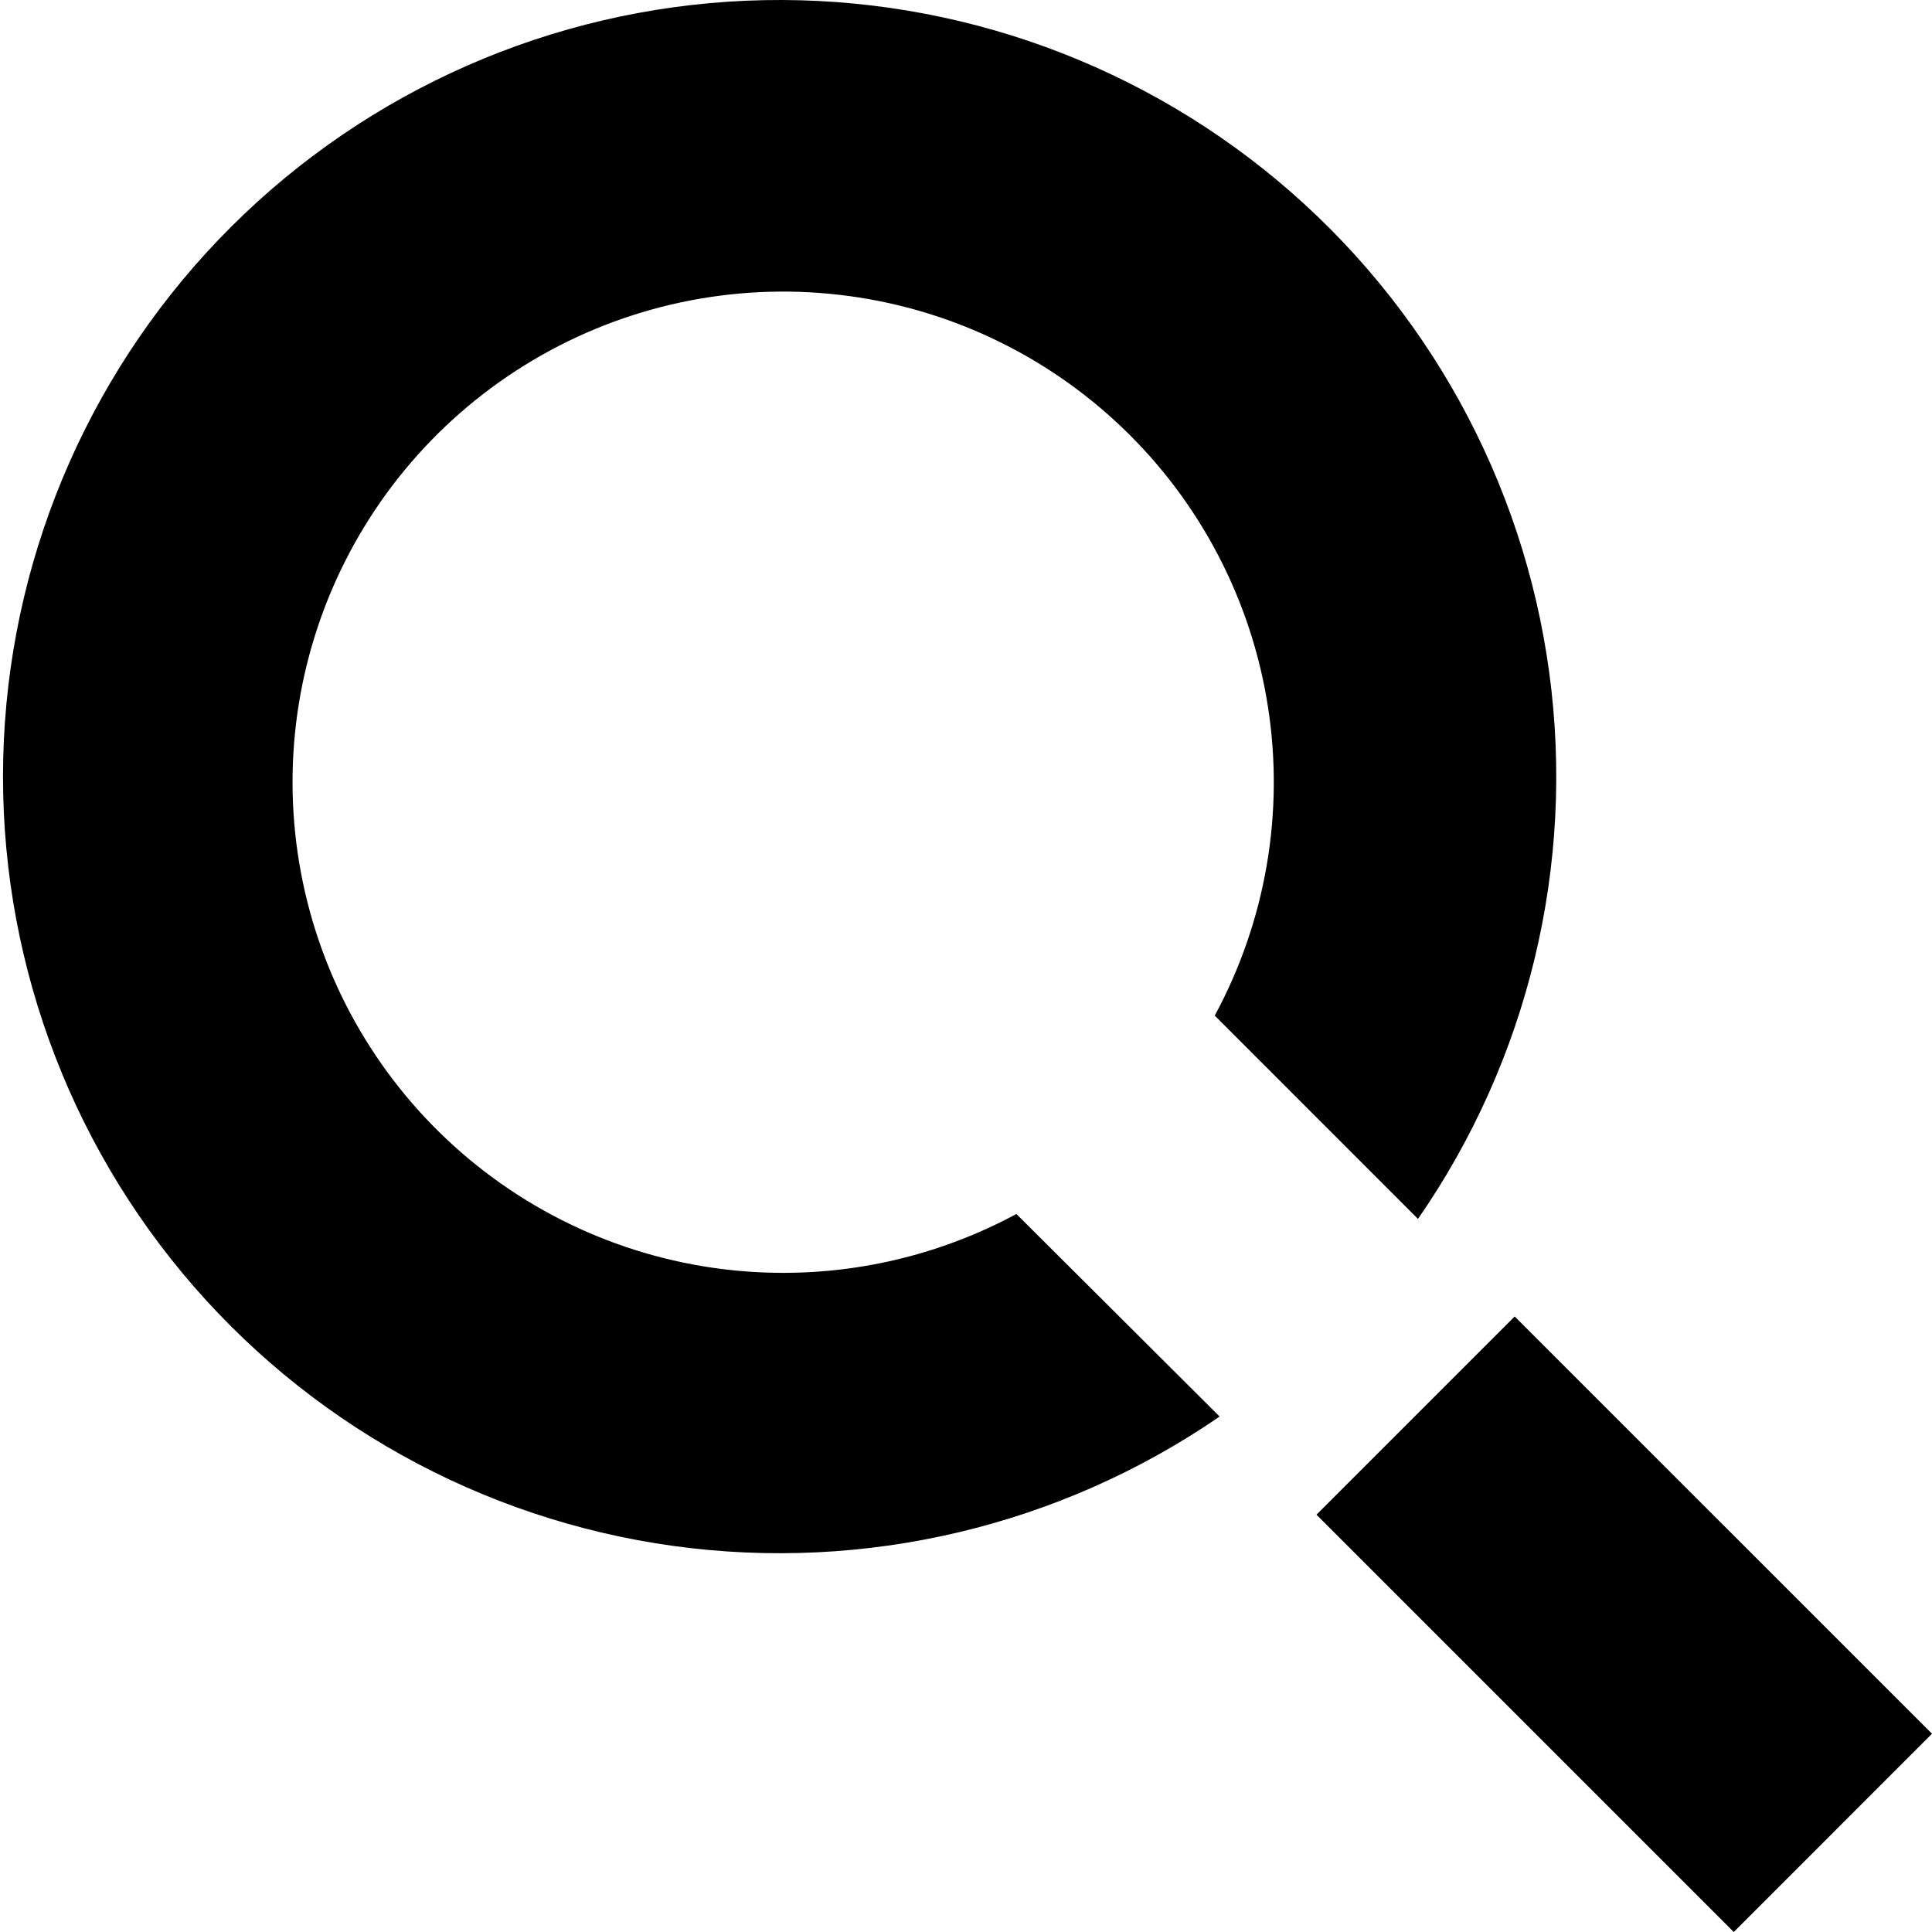 <svg width="40" height="40" viewBox="0 0 40 40"  xmlns="http://www.w3.org/2000/svg">
<path d="M31.36 27.256L27.256 31.36L35.896 40L40 35.895L31.36 27.256Z"/>
<path d="M16.182 26.353C13.959 26.346 11.8 25.61 10.036 24.258C8.272 22.906 7 21.013 6.415 18.869C5.83 16.724 5.964 14.447 6.797 12.387C7.631 10.326 9.117 8.596 11.028 7.461C12.939 6.326 15.169 5.849 17.378 6.104C19.586 6.358 21.649 7.33 23.252 8.87C24.855 10.409 25.909 12.432 26.251 14.628C26.594 16.825 26.207 19.072 25.15 21.027L29.358 25.236C31.643 21.938 32.613 17.904 32.076 13.928C31.539 9.951 29.535 6.319 26.457 3.745C23.379 1.171 19.45 -0.159 15.441 0.015C11.433 0.19 7.634 1.857 4.792 4.689C1.95 7.522 0.269 11.314 0.08 15.322C-0.109 19.33 1.208 23.264 3.771 26.351C6.335 29.438 9.959 31.455 13.934 32.006C17.908 32.556 21.945 31.601 25.251 29.328L21.043 25.134C19.55 25.94 17.878 26.359 16.182 26.353Z"/>
</svg>
